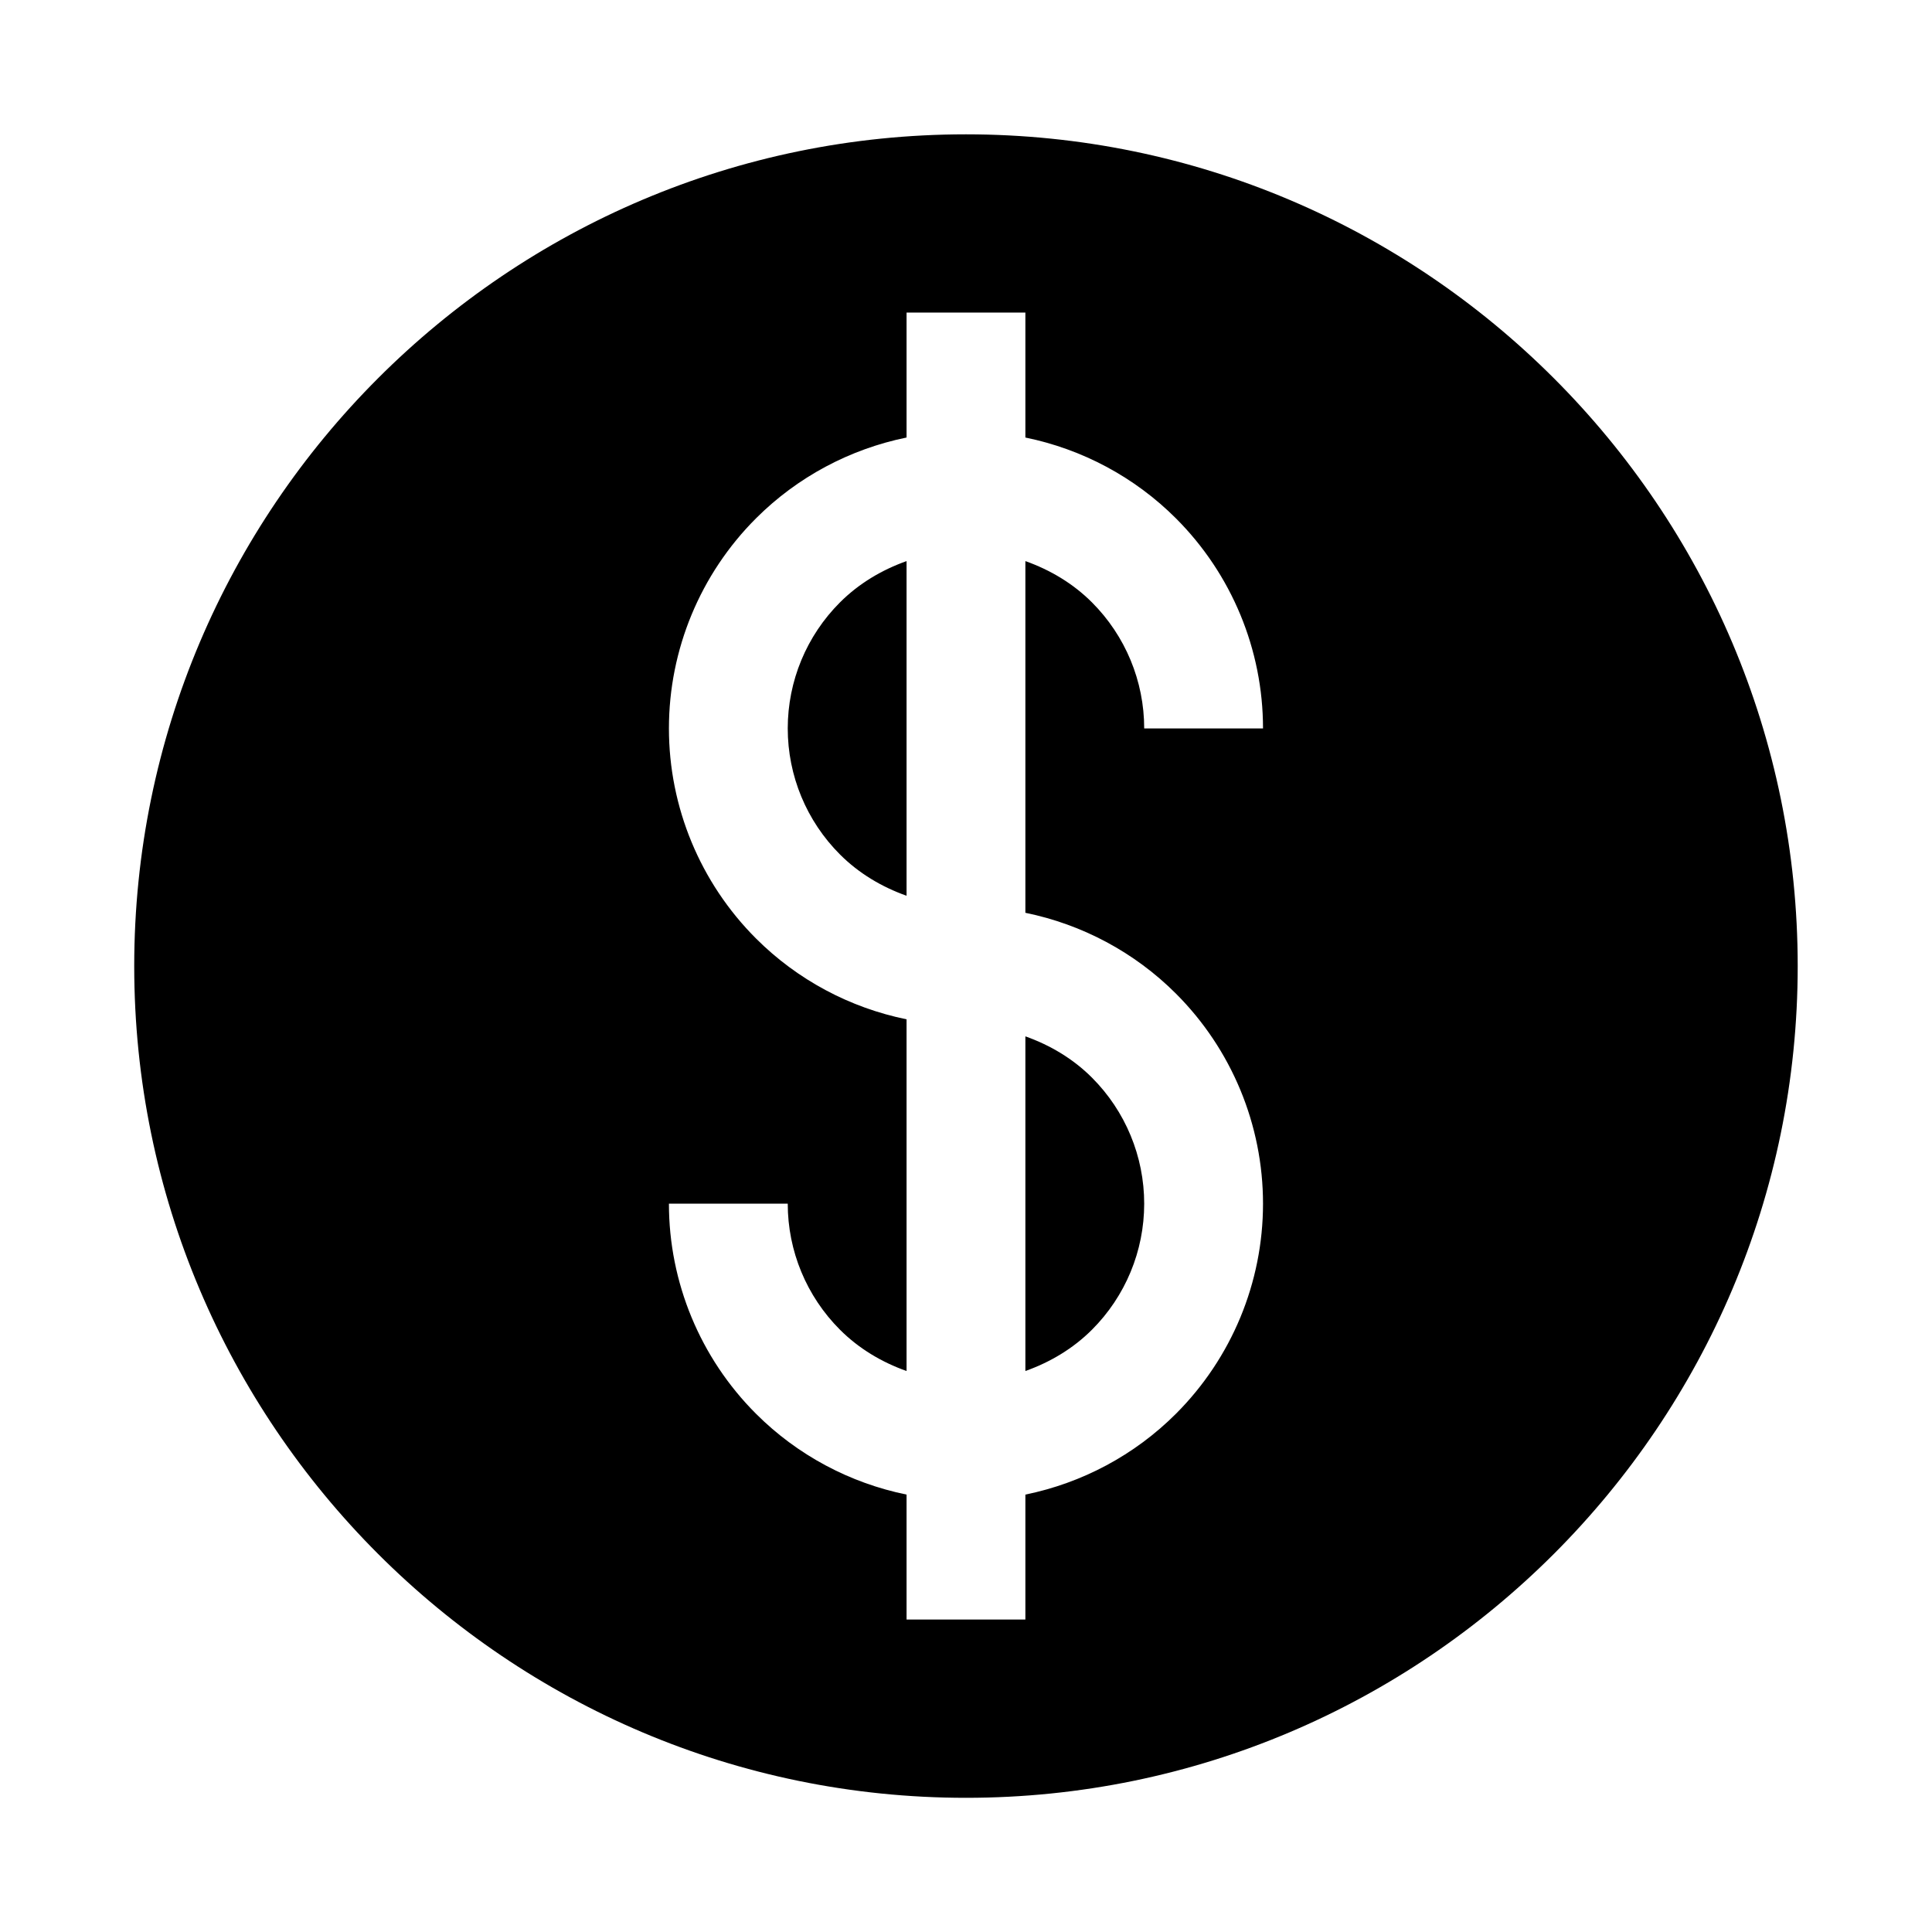 <?xml version="1.0" encoding="UTF-8"?>
<!-- Uploaded to: ICON Repo, www.iconrepo.com, Generator: ICON Repo Mixer Tools -->
<svg fill="#000000" width="800px" height="800px" version="1.1" viewBox="144 144 512 512" xmlns="http://www.w3.org/2000/svg">
 <path d="m399.99 179.6c-121.55 0-220.42 98.871-220.42 220.42s98.871 220.42 220.42 220.42c121.55 0 220.42-98.871 220.42-220.42s-98.871-220.42-220.42-220.42zm-15.742 47.23h31.488v33.121c15.008 3.066 28.922 10.441 39.914 21.434 14.758 14.758 23.062 34.785 23.062 55.656h-31.488c0-12.531-4.977-24.531-13.836-33.395-5.016-5.019-11.094-8.621-17.652-10.949v93.203c15.008 3.066 28.922 10.441 39.914 21.434 14.758 14.758 23.062 34.785 23.062 55.656 0 20.871-8.305 40.898-23.062 55.66-10.992 10.992-24.906 18.367-39.914 21.434v33.117h-31.488v-33.117c-15.008-3.066-28.922-10.441-39.914-21.434-14.758-14.758-23.062-34.785-23.062-55.66h31.488c0 12.535 4.977 24.535 13.836 33.395 5.016 5.019 11.094 8.621 17.652 10.949v-93.203c-15.008-3.066-28.922-10.441-39.914-21.434-14.758-14.758-23.062-34.785-23.062-55.66 0-20.871 8.305-40.898 23.062-55.656 10.992-10.992 24.906-18.367 39.914-21.434v-33.121zm0 65.867c-6.555 2.328-12.633 5.93-17.652 10.949-8.863 8.859-13.836 20.859-13.836 33.395 0 12.535 4.977 24.535 13.836 33.395 5.016 5.019 11.094 8.621 17.652 10.949zm31.488 125.95v88.684c6.555-2.328 12.633-5.93 17.652-10.949 8.863-8.859 13.836-20.859 13.836-33.395 0-12.531-4.977-24.531-13.836-33.395-5.016-5.019-11.094-8.621-17.652-10.949z"/>
</svg>